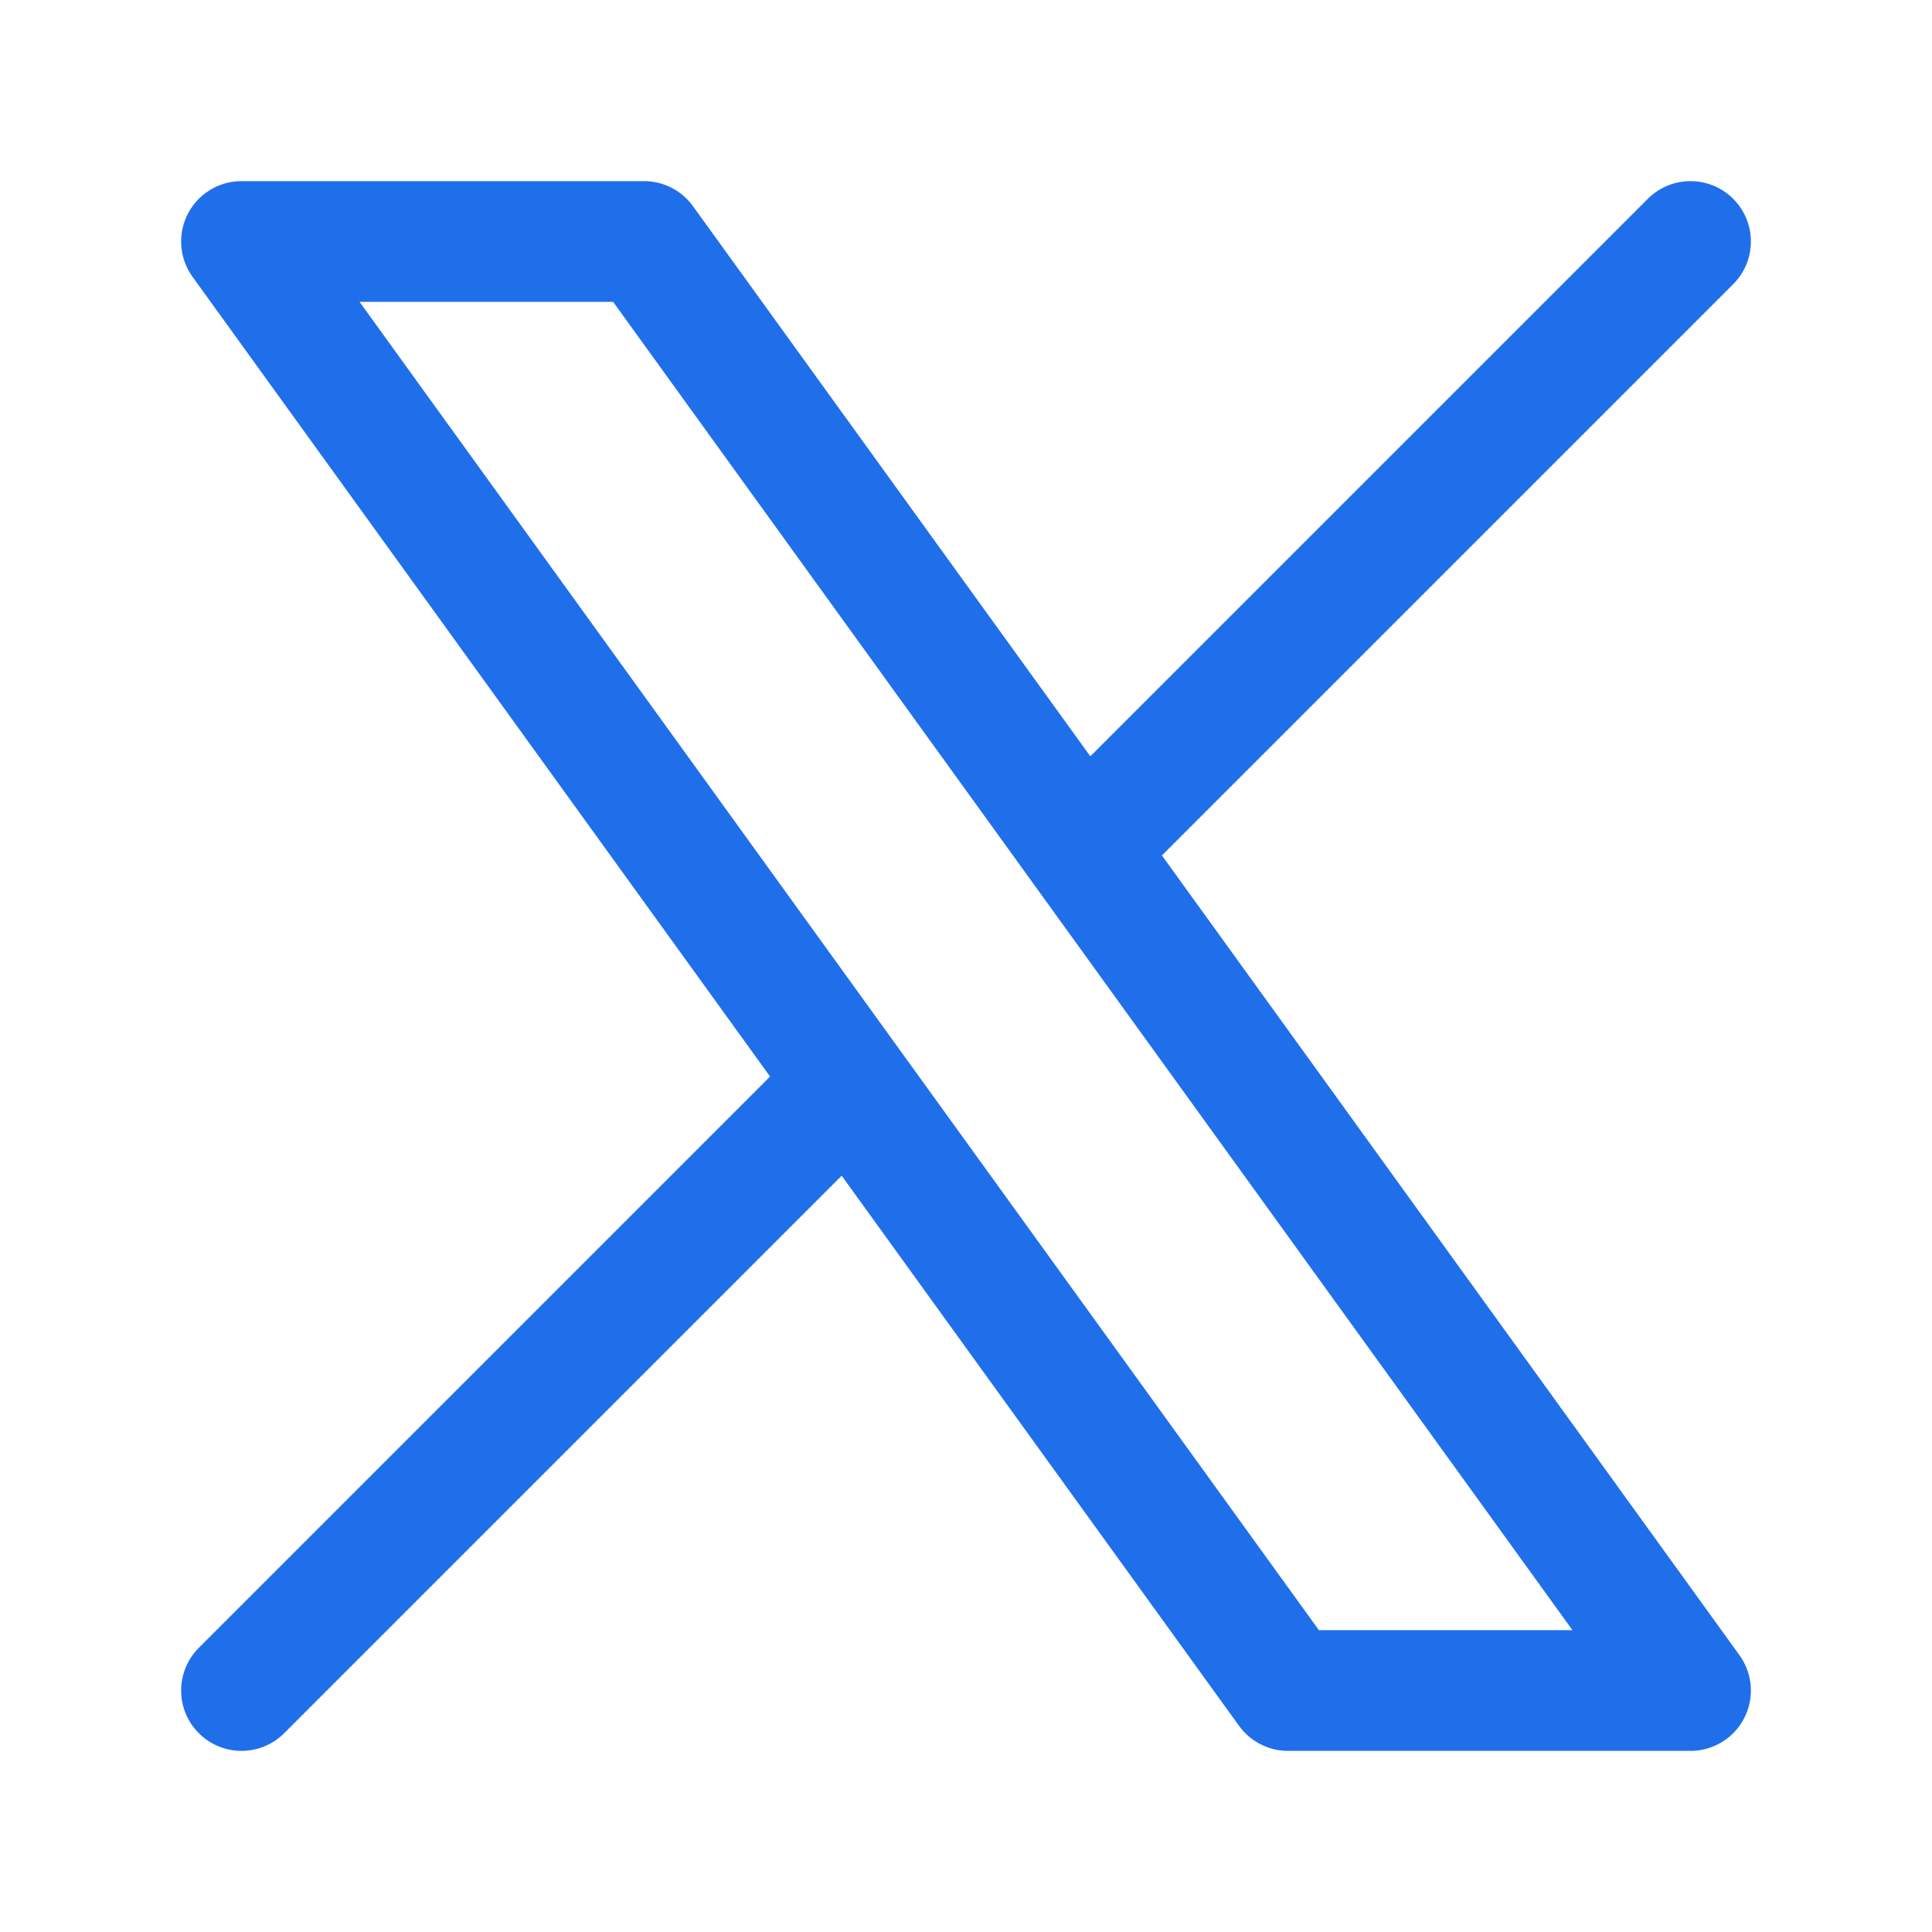 <svg xmlns="http://www.w3.org/2000/svg" width="1em" height="1em" viewBox="0 0 24 24"><path fill="none" stroke="#1f6feb" stroke-linecap="round" stroke-linejoin="round" stroke-width="1.5" d="m3 21l7.548-7.548M21 3l-7.548 7.548m0 0L8 3H3l7.548 10.452m2.904-2.904L21 21h-5l-5.452-7.548" color="#1f6feb"/></svg>